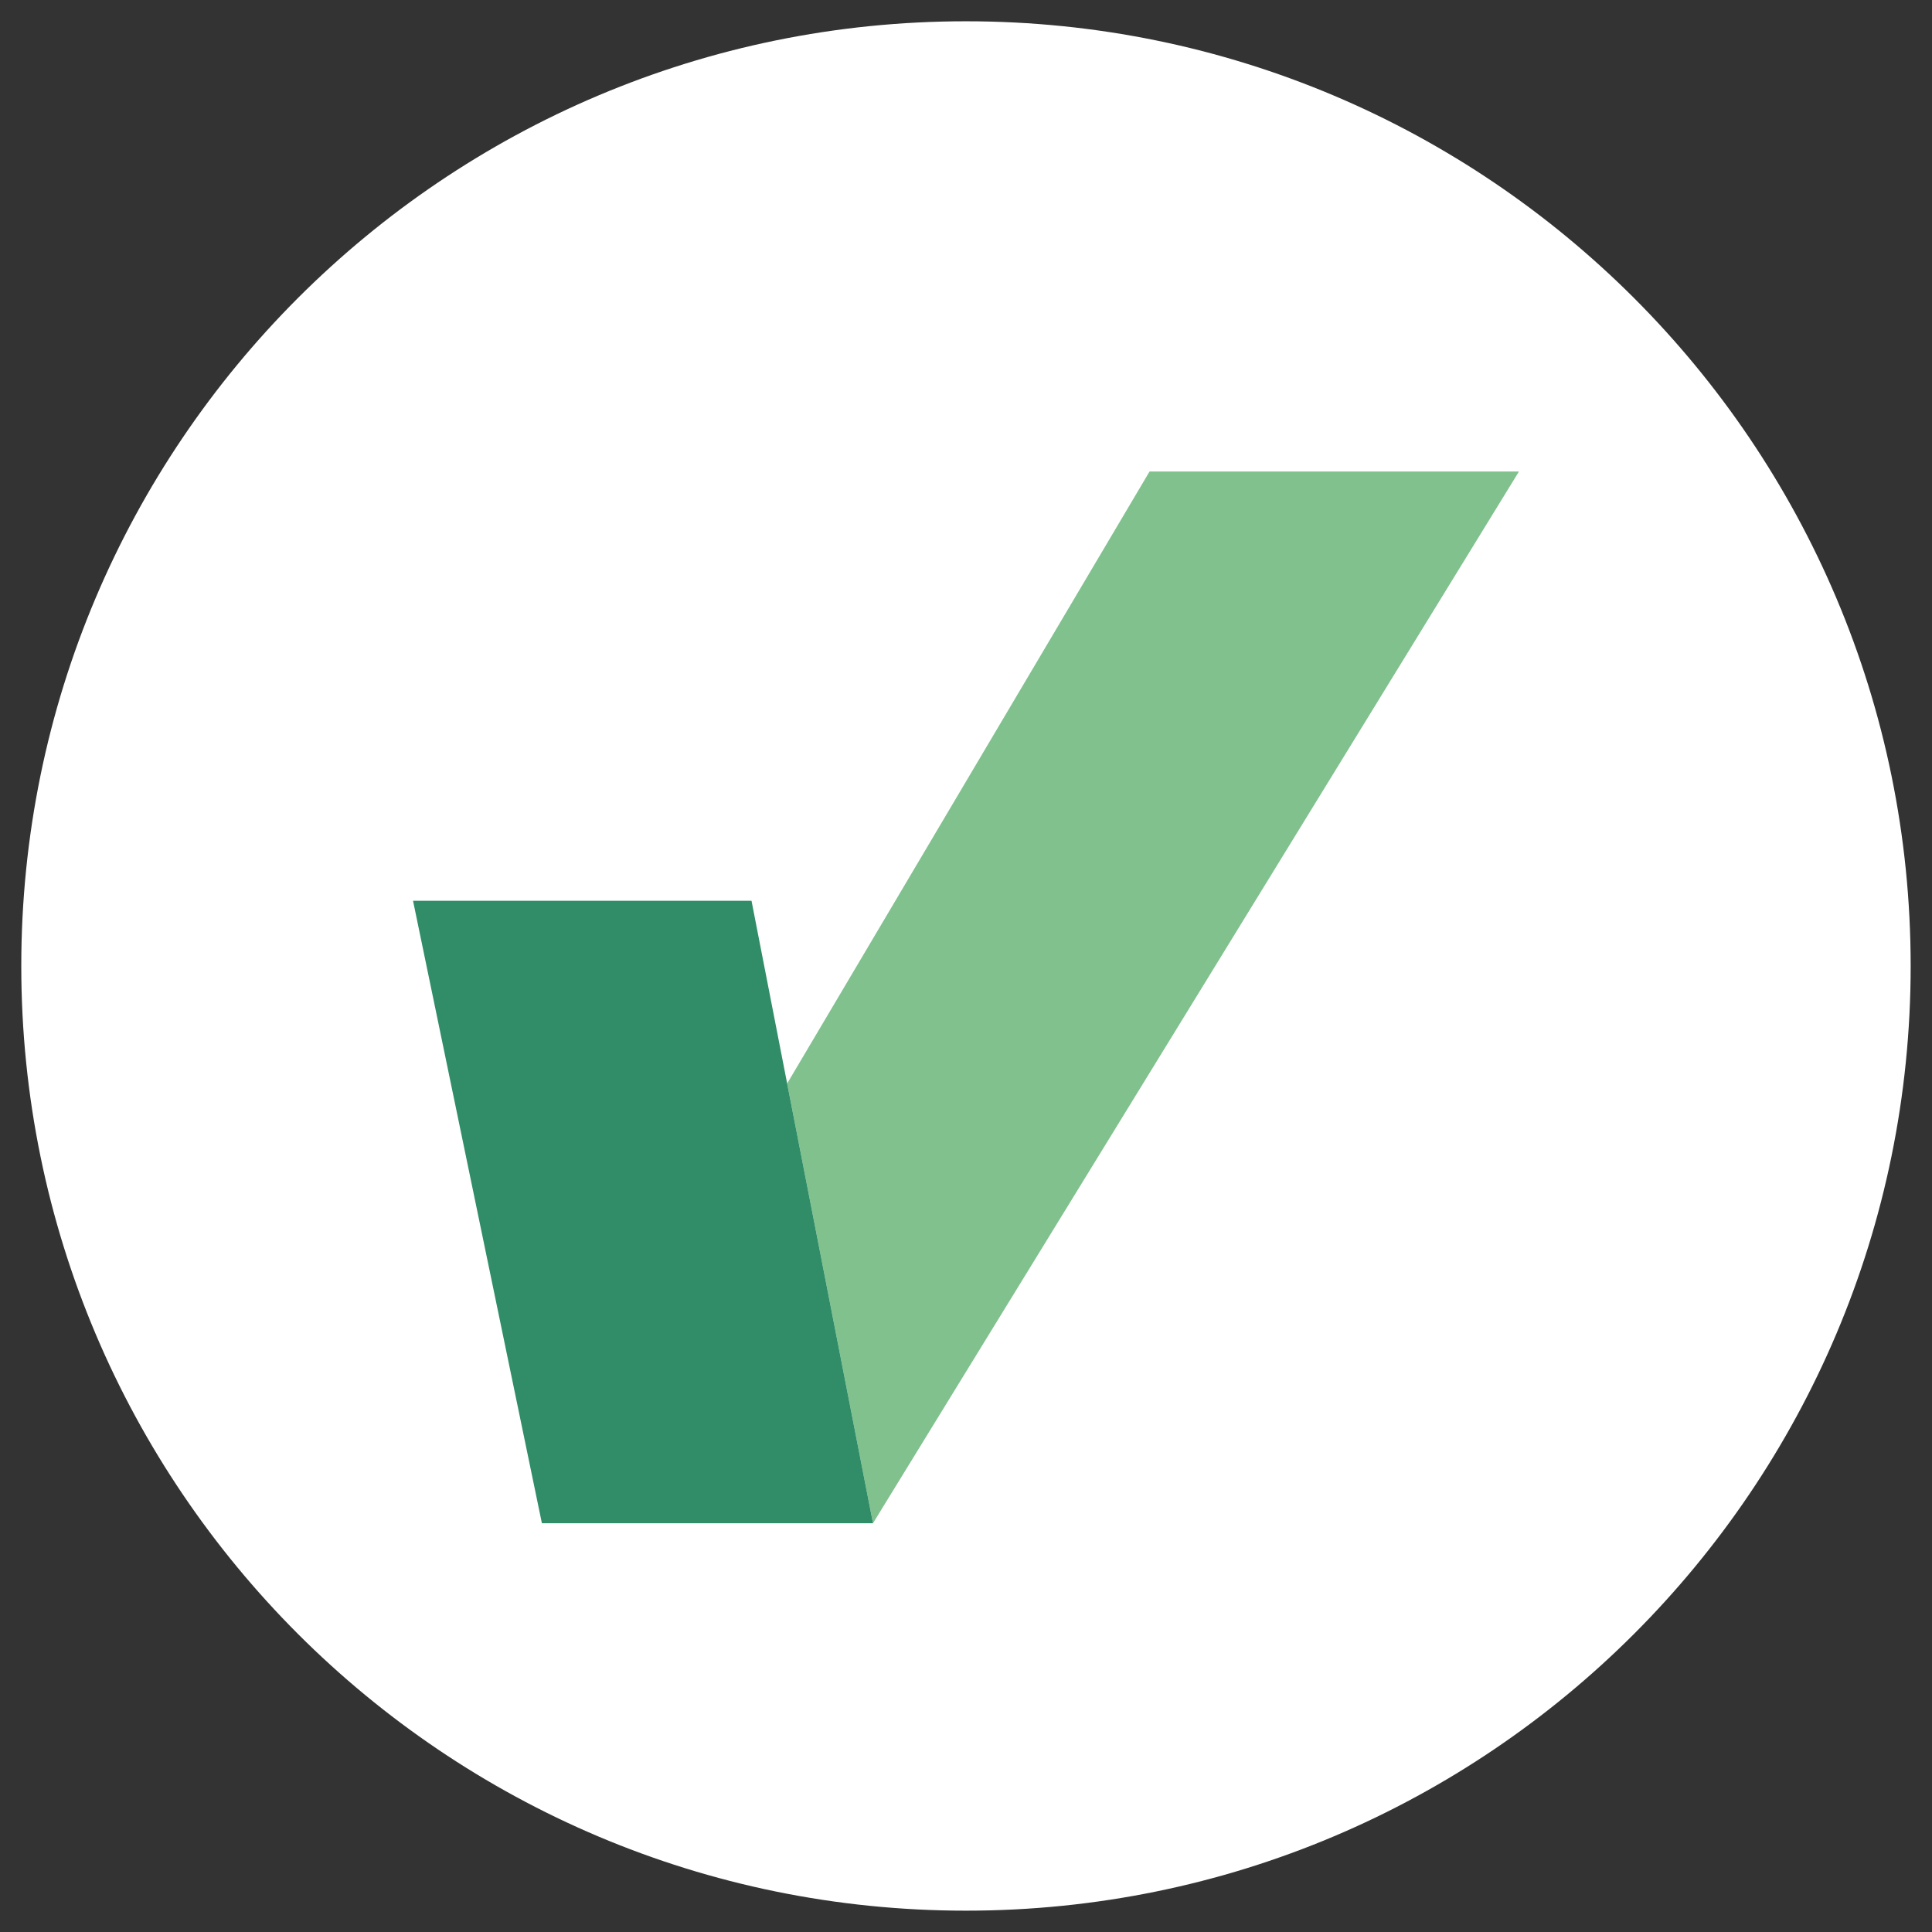 <?xml version="1.0" encoding="UTF-8"?>
<svg xmlns="http://www.w3.org/2000/svg" width="70" height="70" viewBox="0 0 70 70" fill="none">
  <rect x="0" y="0" width="70" height="70" fill="#333333" stroke="none"/>
  <g clip-path="url(#clip0_402_581)">
    <path d="M34.999 69.227C53.903 69.227 69.227 53.903 69.227 34.999C69.227 16.096 53.903 0.771 34.999 0.771C16.096 0.771 0.771 16.096 0.771 34.999C0.771 53.903 16.096 69.227 34.999 69.227Z" fill="white"></path>
    <path d="M55.035 17.083L31.63 55.19L28.52 39.258L41.651 17.083H55.035Z" fill="#80C18E"></path>
    <path d="M31.63 55.19H19.634L14.965 32.637H27.229L28.52 39.258L31.63 55.19Z" fill="#308D68"></path>
  </g>
  <defs>
    <clipPath id="clip0_402_581">
      <rect width="70" height="70" fill="white"></rect>
    </clipPath>
  </defs>
</svg>
